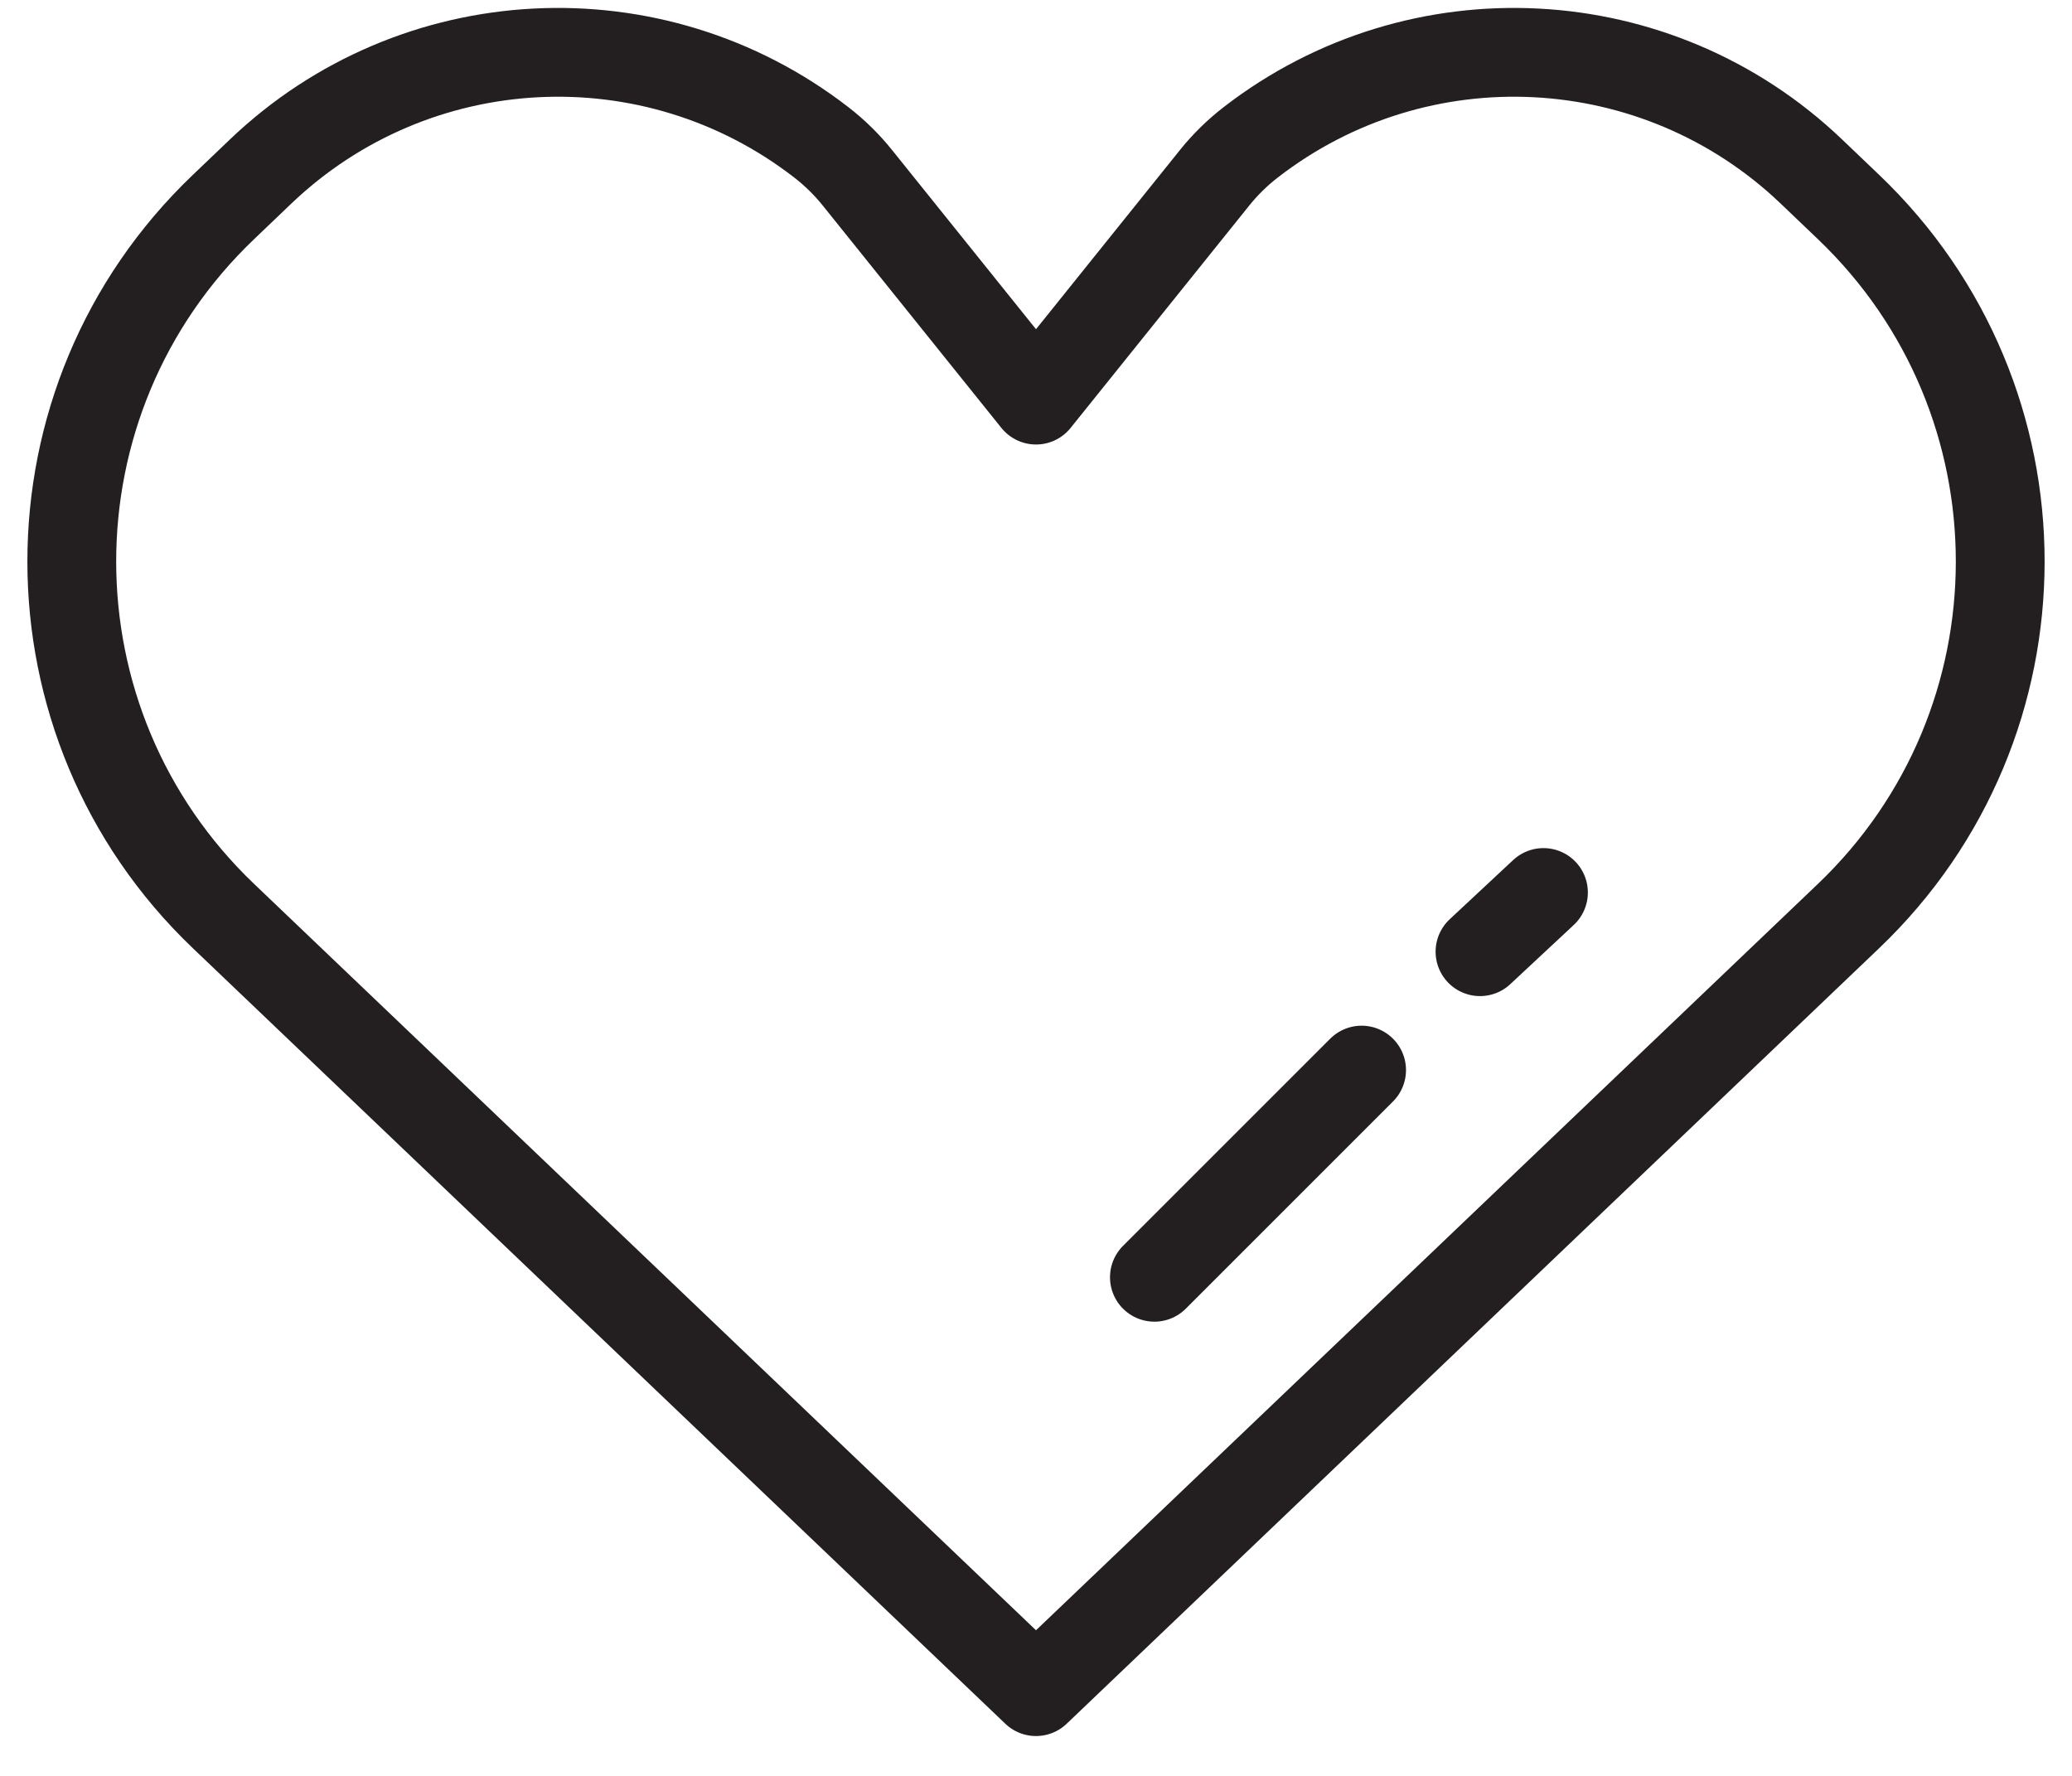 <?xml version="1.0" encoding="UTF-8"?>
<svg xmlns="http://www.w3.org/2000/svg" width="35" height="30" viewBox="0 0 35 30" fill="none">
  <path d="M23 18.077L19.5 21.577M25 16.077L26.072 15.077M17.5 6.759L14.483 3.003C14.305 2.781 14.1 2.58 13.874 2.405V2.405C11.031 0.204 7.006 0.413 4.405 2.895L3.776 3.496C0.358 6.758 0.358 12.214 3.776 15.476L17.5 28.577L31.224 15.476C34.642 12.214 34.642 6.758 31.224 3.496L30.595 2.895C27.994 0.413 23.969 0.204 21.126 2.405V2.405C20.9 2.58 20.695 2.781 20.517 3.003L17.5 6.759Z" stroke="#231F20" stroke-width="1.5" stroke-linecap="round" stroke-linejoin="round"></path>
</svg>

